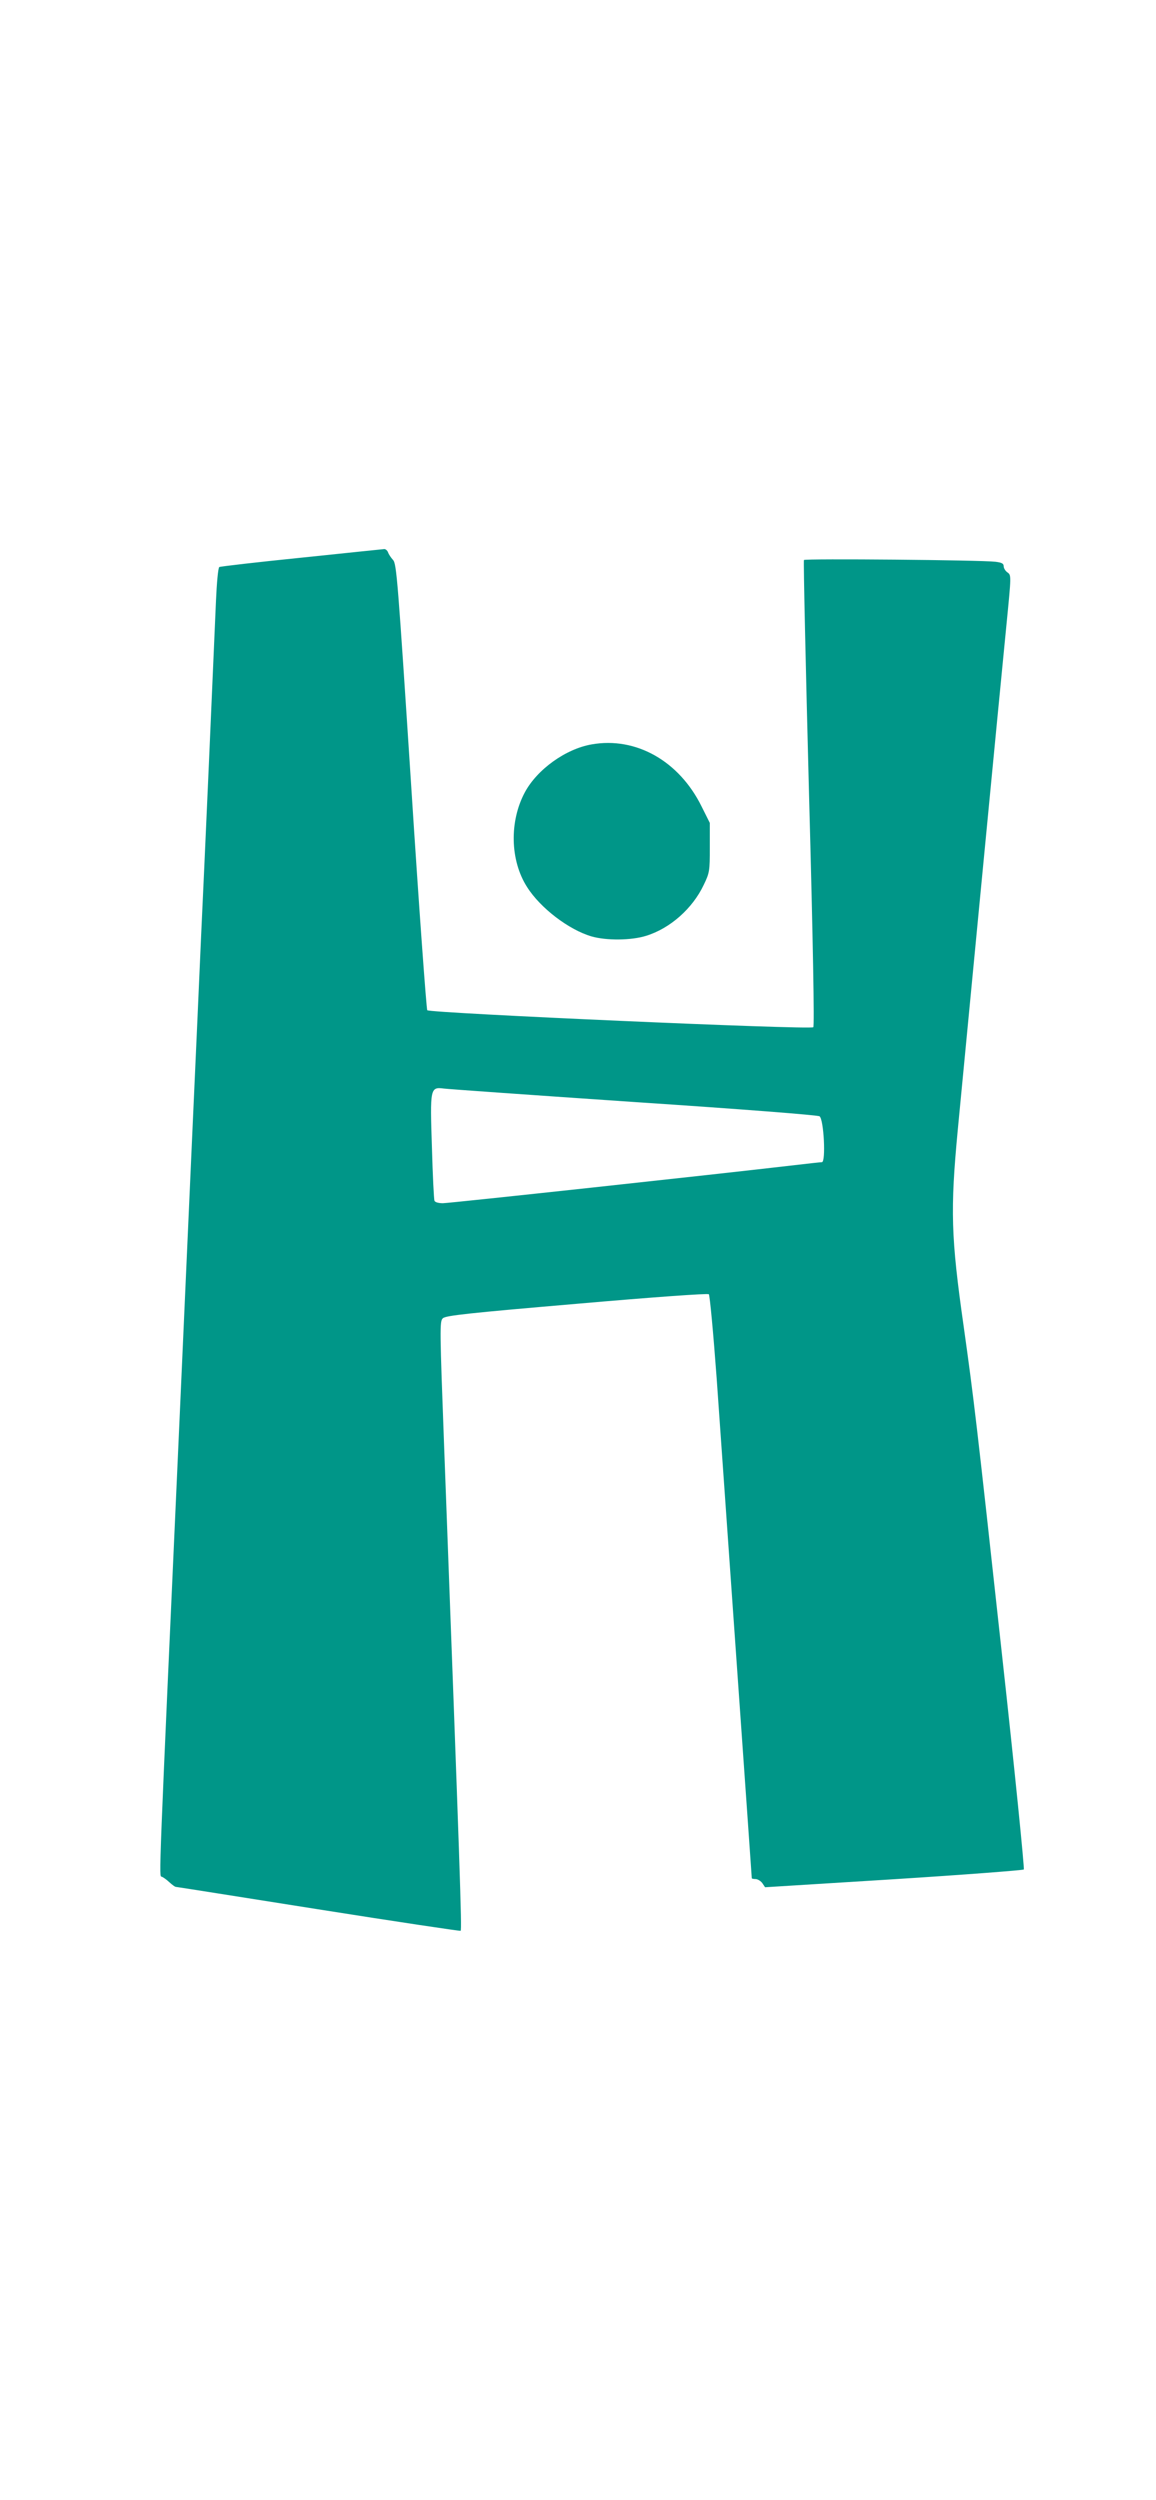 <?xml version="1.0" standalone="no"?>
<!DOCTYPE svg PUBLIC "-//W3C//DTD SVG 20010904//EN"
 "http://www.w3.org/TR/2001/REC-SVG-20010904/DTD/svg10.dtd">
<svg version="1.0" xmlns="http://www.w3.org/2000/svg"
 width="592pt" height="1280pt" viewBox="0 0 592 1280"
 preserveAspectRatio="xMidYMid meet">
<g transform="translate(0,1280) scale(0.1,-0.1)"
fill="#009688" stroke="none">
<path d="M1544 9945 c-227 -23 -416 -45 -421 -48 -6 -4 -13 -82 -17 -174 -4
-92 -20 -465 -36 -828 -16 -363 -34 -761 -40 -885 -5 -124 -28 -628 -50 -1120
-22 -492 -49 -1097 -60 -1345 -109 -2418 -106 -2348 -92 -2353 7 -2 25 -15 39
-28 14 -13 29 -24 33 -24 4 0 332 -52 730 -115 398 -63 726 -112 729 -110 7 8
-3 297 -84 2465 -23 620 -24 656 -7 671 14 14 136 27 685 74 401 35 672 54
677 49 5 -5 23 -198 40 -429 32 -458 180 -2554 180 -2561 0 -2 9 -4 19 -4 11
0 27 -10 35 -21 l14 -21 659 41 c362 23 662 46 666 50 4 4 -46 505 -113 1112
-130 1191 -143 1298 -195 1669 -65 457 -69 594 -30 1007 33 345 218 2272 250
2593 24 243 24 245 5 259 -11 7 -20 22 -20 32 0 14 -10 19 -42 23 -75 9 -976
17 -981 9 -3 -4 9 -542 26 -1195 21 -774 28 -1191 22 -1197 -14 -14 -1962 72
-1977 87 -4 4 -42 520 -82 1146 -69 1060 -75 1139 -93 1159 -11 12 -23 30 -26
40 -4 9 -12 16 -19 16 -7 -1 -198 -20 -424 -44z m1705 -2787 c559 -37 939 -67
948 -73 22 -16 33 -235 12 -235 -8 0 -70 -7 -139 -15 -392 -46 -1770 -195
-1802 -195 -22 0 -41 5 -43 13 -3 6 -9 129 -13 272 -10 304 -9 311 61 302 23
-3 462 -34 976 -69z"/>
<path d="M3030 8989 c-133 -23 -279 -128 -342 -245 -80 -149 -76 -349 11 -485
68 -108 214 -219 330 -253 76 -22 204 -21 280 3 123 38 238 140 295 261 30 62
31 71 31 191 l0 126 -42 84 c-115 233 -336 358 -563 318z"/>
</g>
</svg>
